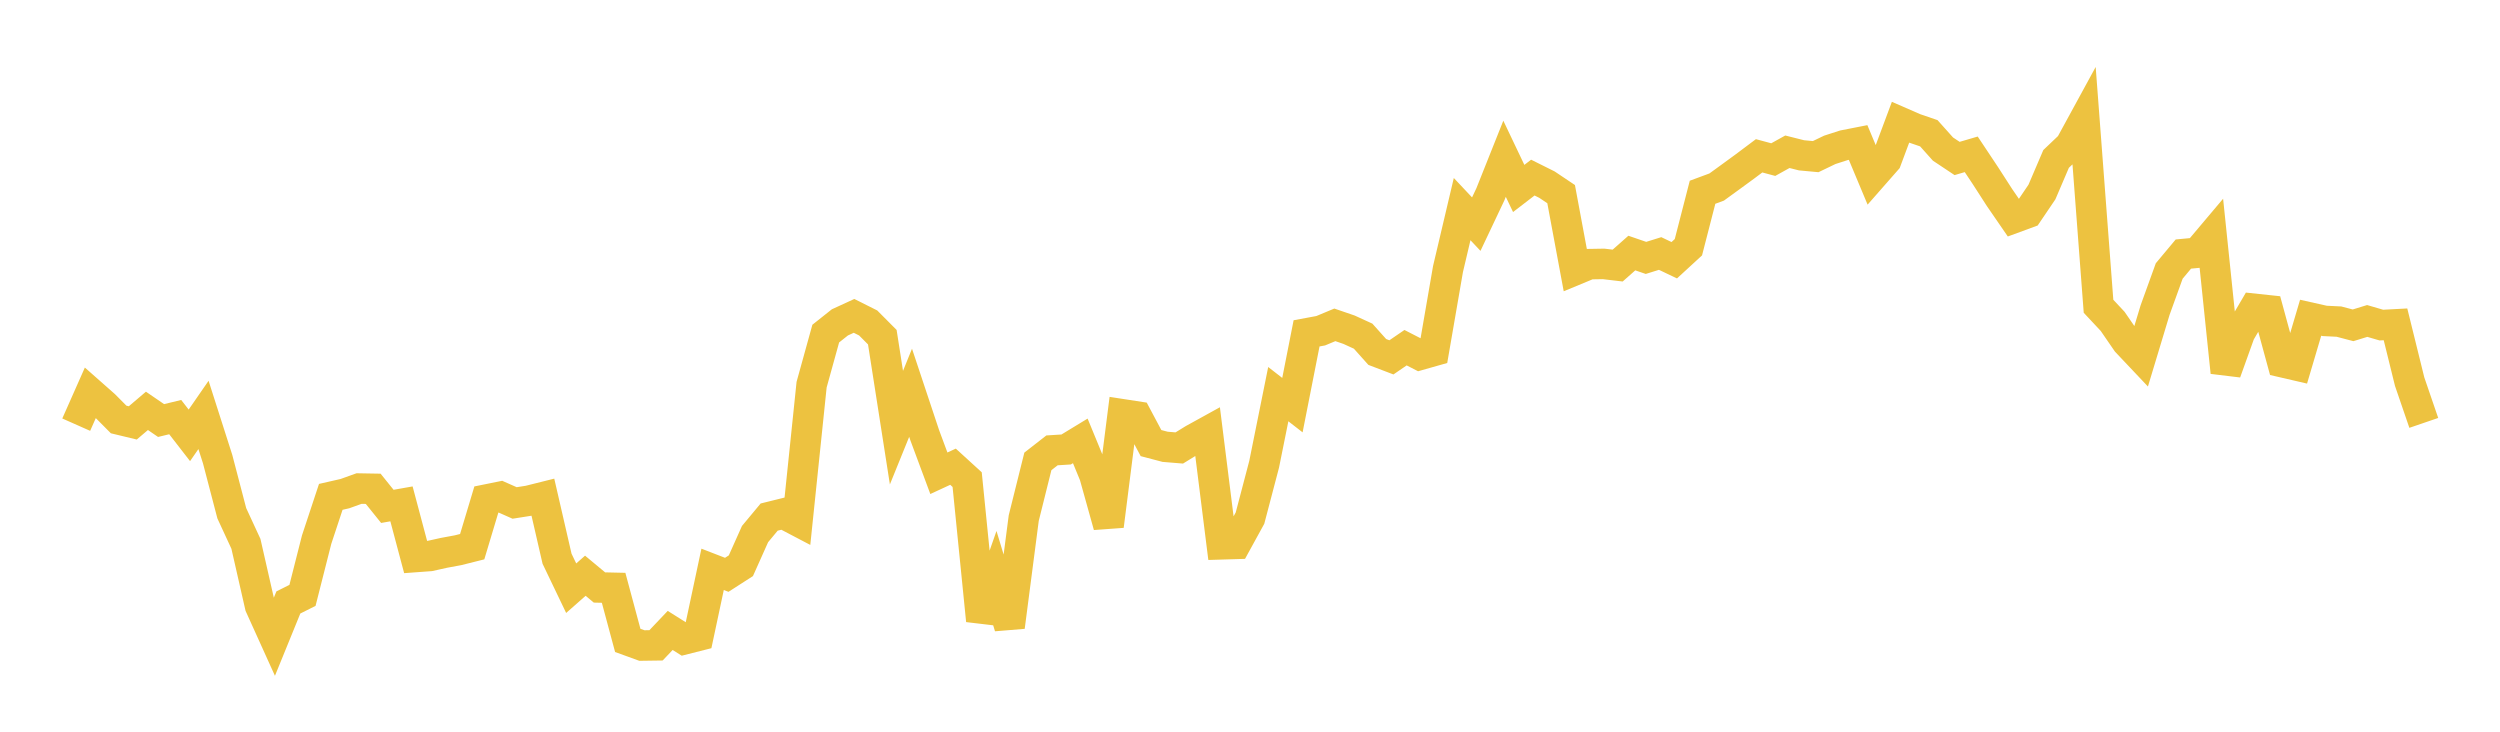 <svg width="164" height="48" xmlns="http://www.w3.org/2000/svg" xmlns:xlink="http://www.w3.org/1999/xlink"><path fill="none" stroke="rgb(237,194,64)" stroke-width="2" d="M5,27.858L5.928,25.765L6.855,26.583L7.783,27.518L8.711,27.742L9.639,26.952L10.566,27.587L11.494,27.362L12.422,28.559L13.349,27.219L14.277,30.12L15.205,33.669L16.133,35.676L17.06,39.749L17.988,41.8L18.916,39.521L19.843,39.057L20.771,35.399L21.699,32.594L22.627,32.382L23.554,32.049L24.482,32.065L25.41,33.218L26.337,33.054L27.265,36.541L28.193,36.473L29.12,36.267L30.048,36.095L30.976,35.862L31.904,32.771L32.831,32.583L33.759,32.994L34.687,32.848L35.614,32.616L36.542,36.651L37.47,38.586L38.398,37.768L39.325,38.539L40.253,38.56L41.181,42.01L42.108,42.347L43.036,42.334L43.964,41.357L44.892,41.94L45.819,41.705L46.747,37.349L47.675,37.708L48.602,37.112L49.53,35.036L50.458,33.92L51.386,33.69L52.313,34.176L53.241,25.235L54.169,21.884L55.096,21.148L56.024,20.721L56.952,21.186L57.88,22.119L58.807,28.054L59.735,25.765L60.663,28.553L61.59,31.046L62.518,30.616L63.446,31.463L64.373,40.71L65.301,38.057L66.229,41.123L67.157,33.988L68.084,30.268L69.012,29.544L69.94,29.486L70.867,28.922L71.795,31.178L72.723,34.502L73.651,27.18L74.578,27.323L75.506,29.067L76.434,29.311L77.361,29.387L78.289,28.816L79.217,28.304L80.145,35.707L81.072,35.679L82,33.988L82.928,30.456L83.855,25.856L84.783,26.577L85.711,21.868L86.639,21.696L87.566,21.31L88.494,21.628L89.422,22.053L90.349,23.089L91.277,23.443L92.205,22.808L93.133,23.285L94.06,23.022L94.988,17.652L95.916,13.717L96.843,14.703L97.771,12.742L98.699,10.414L99.627,12.363L100.554,11.65L101.482,12.113L102.41,12.735L103.337,17.712L104.265,17.328L105.193,17.312L106.12,17.421L107.048,16.6L107.976,16.919L108.904,16.629L109.831,17.071L110.759,16.218L111.687,12.612L112.614,12.269L113.542,11.595L114.47,10.917L115.398,10.221L116.325,10.47L117.253,9.955L118.181,10.189L119.108,10.275L120.036,9.829L120.964,9.53L121.892,9.348L122.819,11.562L123.747,10.505L124.675,8.018L125.602,8.423L126.53,8.741L127.458,9.778L128.386,10.396L129.313,10.124L130.241,11.519L131.169,12.959L132.096,14.307L133.024,13.966L133.952,12.594L134.88,10.425L135.807,9.542L136.735,7.841L137.663,20.091L138.59,21.082L139.518,22.432L140.446,23.414L141.373,20.344L142.301,17.776L143.229,16.666L144.157,16.578L145.084,15.479L146.012,24.425L146.94,21.839L147.867,20.256L148.795,20.355L149.723,23.761L150.651,23.976L151.578,20.844L152.506,21.052L153.434,21.097L154.361,21.341L155.289,21.055L156.217,21.326L157.145,21.277L158.072,25.034L159,27.742"></path></svg>